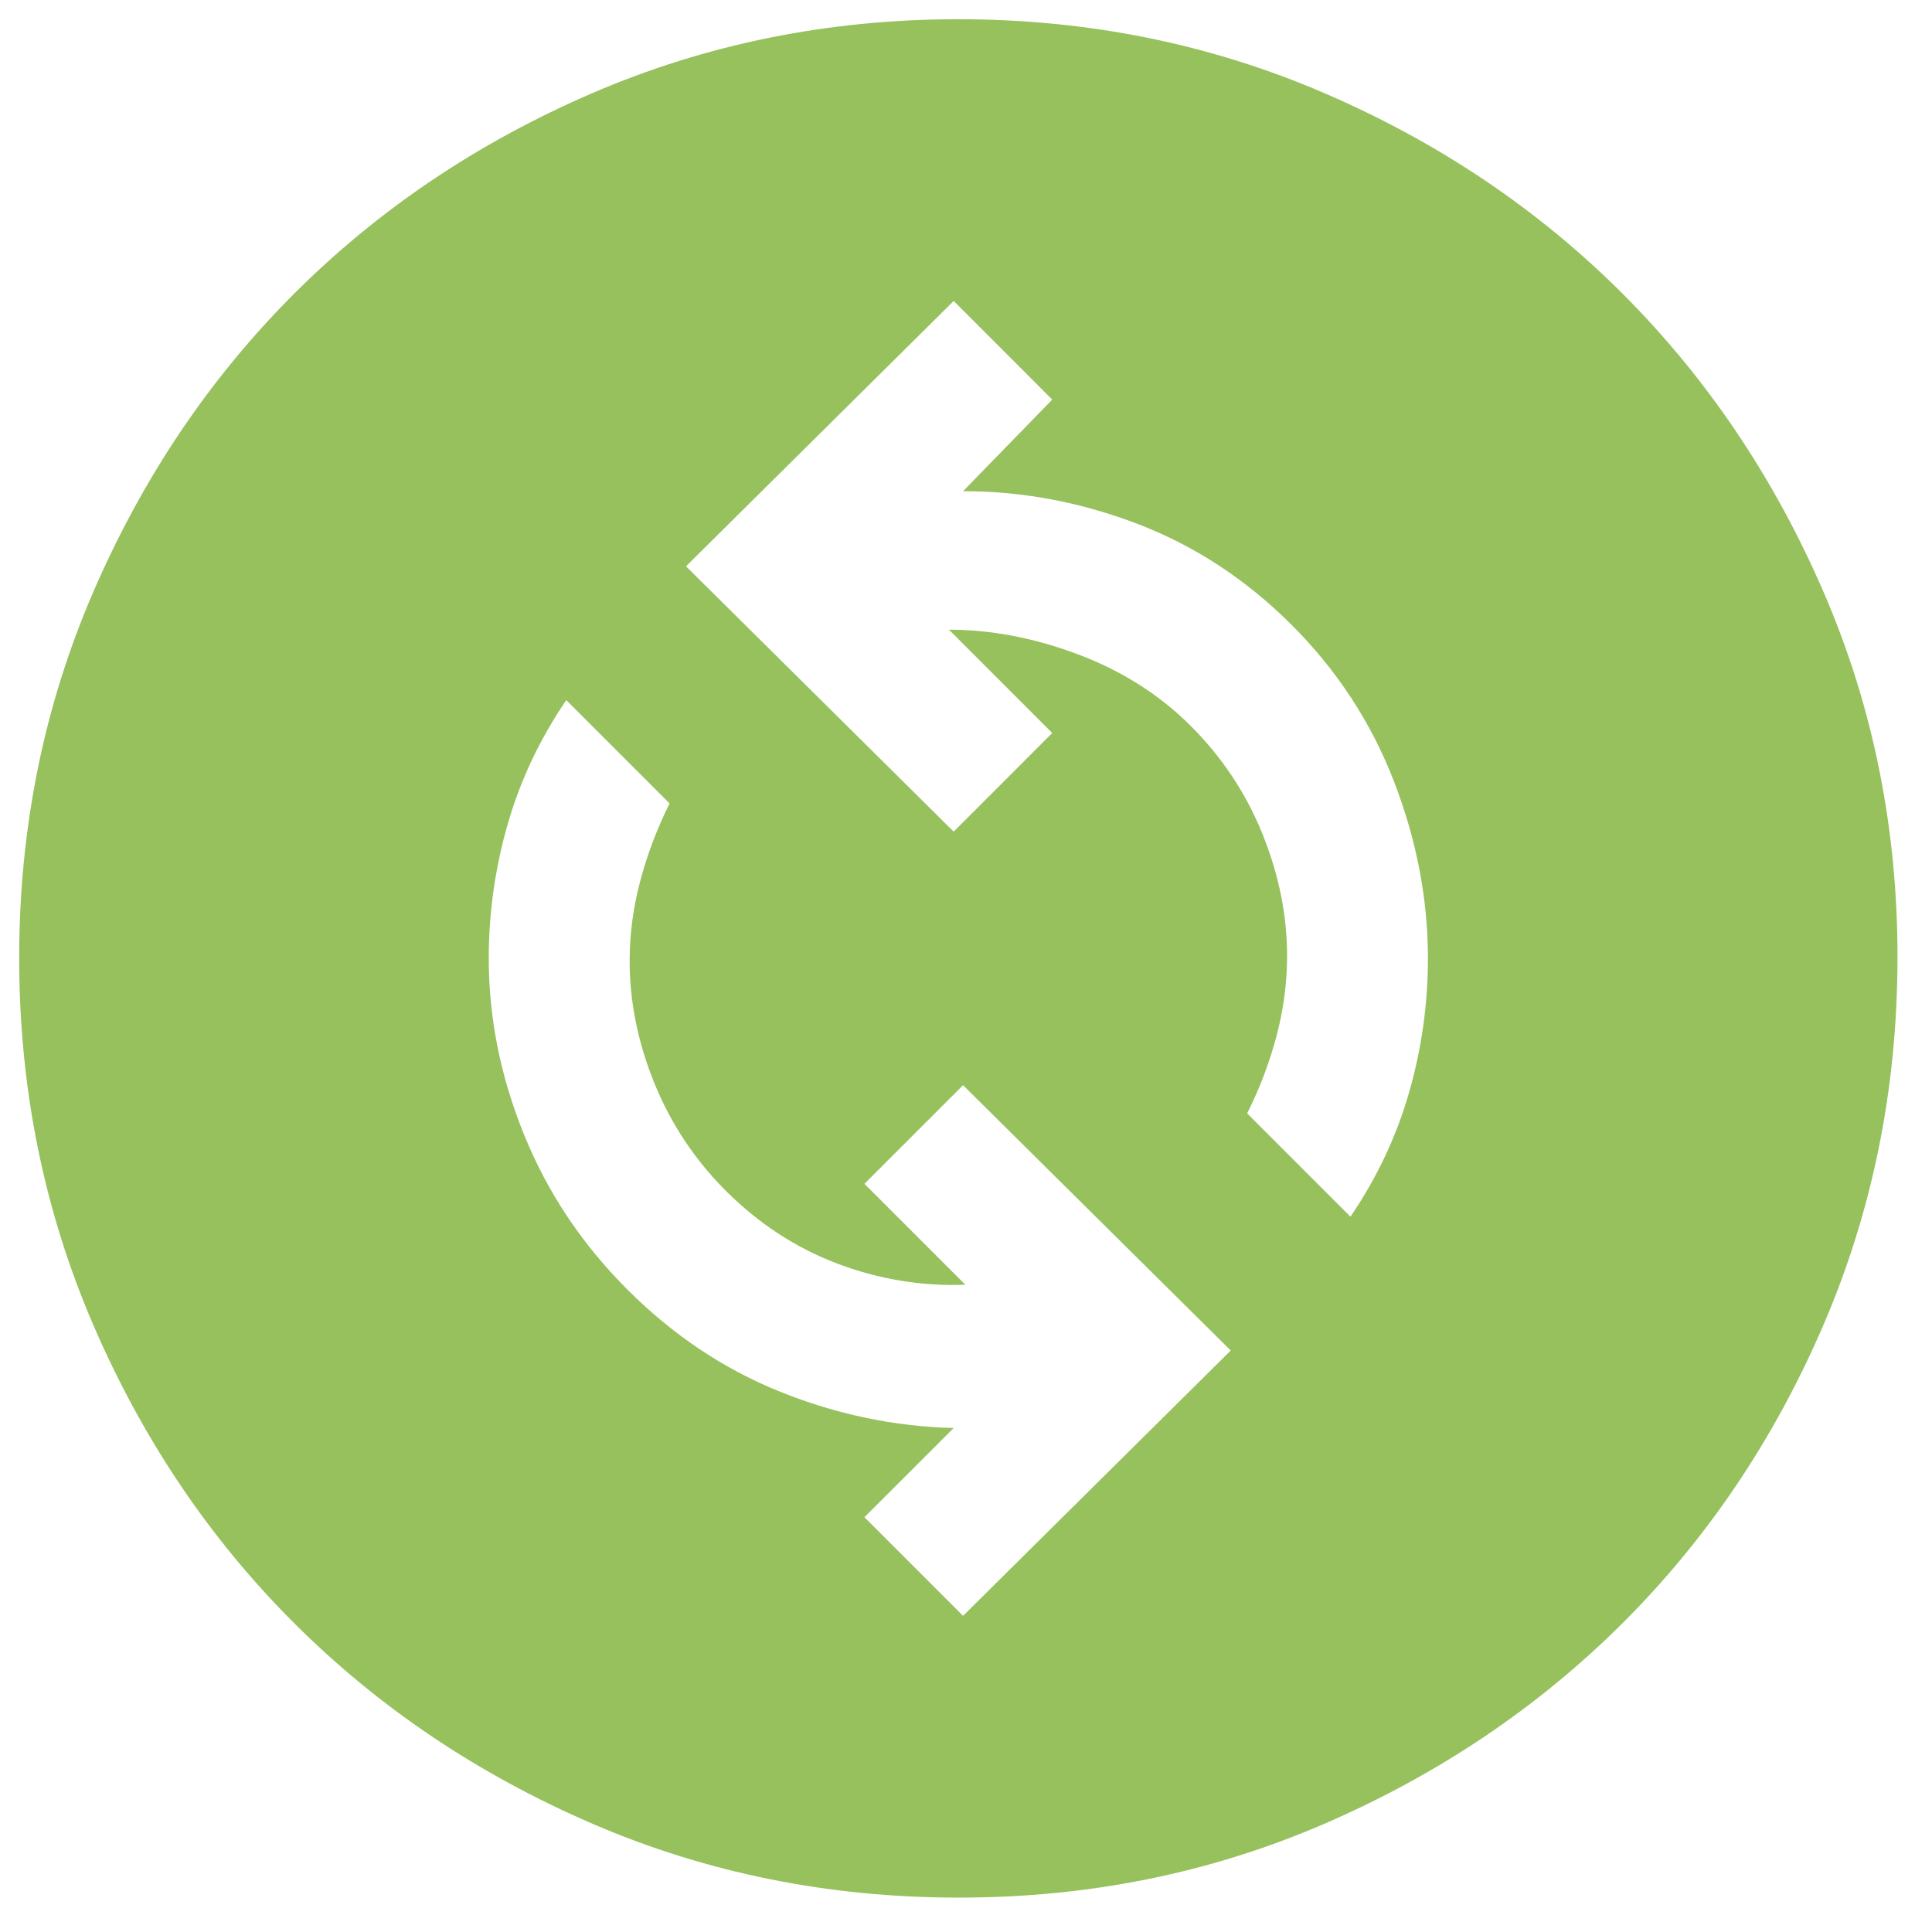 <?xml version="1.0" encoding="UTF-8"?>
<svg xmlns="http://www.w3.org/2000/svg" width="42" height="42" viewBox="0 0 42 42" fill="none">
  <path d="M20.936 35.127L26.755 29.359L20.936 23.591L18.792 25.735L20.987 27.93C20.034 27.964 19.107 27.811 18.206 27.471C17.305 27.13 16.497 26.603 15.78 25.888C15.1 25.208 14.581 24.425 14.223 23.54C13.865 22.656 13.687 21.771 13.688 20.886C13.688 20.308 13.765 19.729 13.918 19.151C14.072 18.572 14.285 18.011 14.556 17.466L12.31 15.22C11.731 16.071 11.306 16.973 11.034 17.926C10.761 18.878 10.625 19.848 10.625 20.835C10.625 22.128 10.88 23.404 11.391 24.663C11.901 25.922 12.65 27.045 13.637 28.032C14.624 29.019 15.729 29.759 16.954 30.253C18.18 30.747 19.439 31.011 20.732 31.044L18.792 32.983L20.936 35.127ZM29.358 26.45C29.936 25.599 30.361 24.697 30.634 23.744C30.906 22.792 31.042 21.822 31.042 20.835C31.042 19.542 30.795 18.257 30.301 16.98C29.807 15.704 29.067 14.573 28.082 13.587C27.096 12.602 25.981 11.87 24.737 11.392C23.493 10.915 22.226 10.677 20.936 10.678L22.875 8.687L20.732 6.543L14.913 12.311L20.732 18.079L22.875 15.935L20.63 13.689C21.548 13.689 22.484 13.868 23.437 14.226C24.39 14.584 25.206 15.103 25.887 15.782C26.567 16.461 27.087 17.244 27.445 18.13C27.802 19.016 27.981 19.901 27.98 20.784C27.98 21.363 27.903 21.941 27.751 22.52C27.598 23.098 27.385 23.659 27.112 24.204L29.358 26.45ZM20.834 41.252C18.009 41.252 15.355 40.715 12.871 39.643C10.387 38.57 8.226 37.116 6.389 35.28C4.551 33.444 3.097 31.283 2.026 28.798C0.955 26.312 0.418 23.658 0.417 20.835C0.416 18.012 0.952 15.358 2.026 12.873C3.1 10.387 4.554 8.226 6.389 6.39C8.224 4.554 10.384 3.1 12.871 2.027C15.358 0.955 18.012 0.418 20.834 0.418C23.655 0.418 26.309 0.955 28.796 2.027C31.283 3.1 33.444 4.554 35.279 6.39C37.113 8.226 38.568 10.387 39.644 12.873C40.719 15.358 41.254 18.012 41.25 20.835C41.246 23.658 40.71 26.312 39.642 28.798C38.573 31.283 37.119 33.444 35.279 35.28C33.438 37.116 31.277 38.571 28.796 39.645C26.315 40.719 23.661 41.255 20.834 41.252Z" fill="#96C15D"></path>
</svg>

